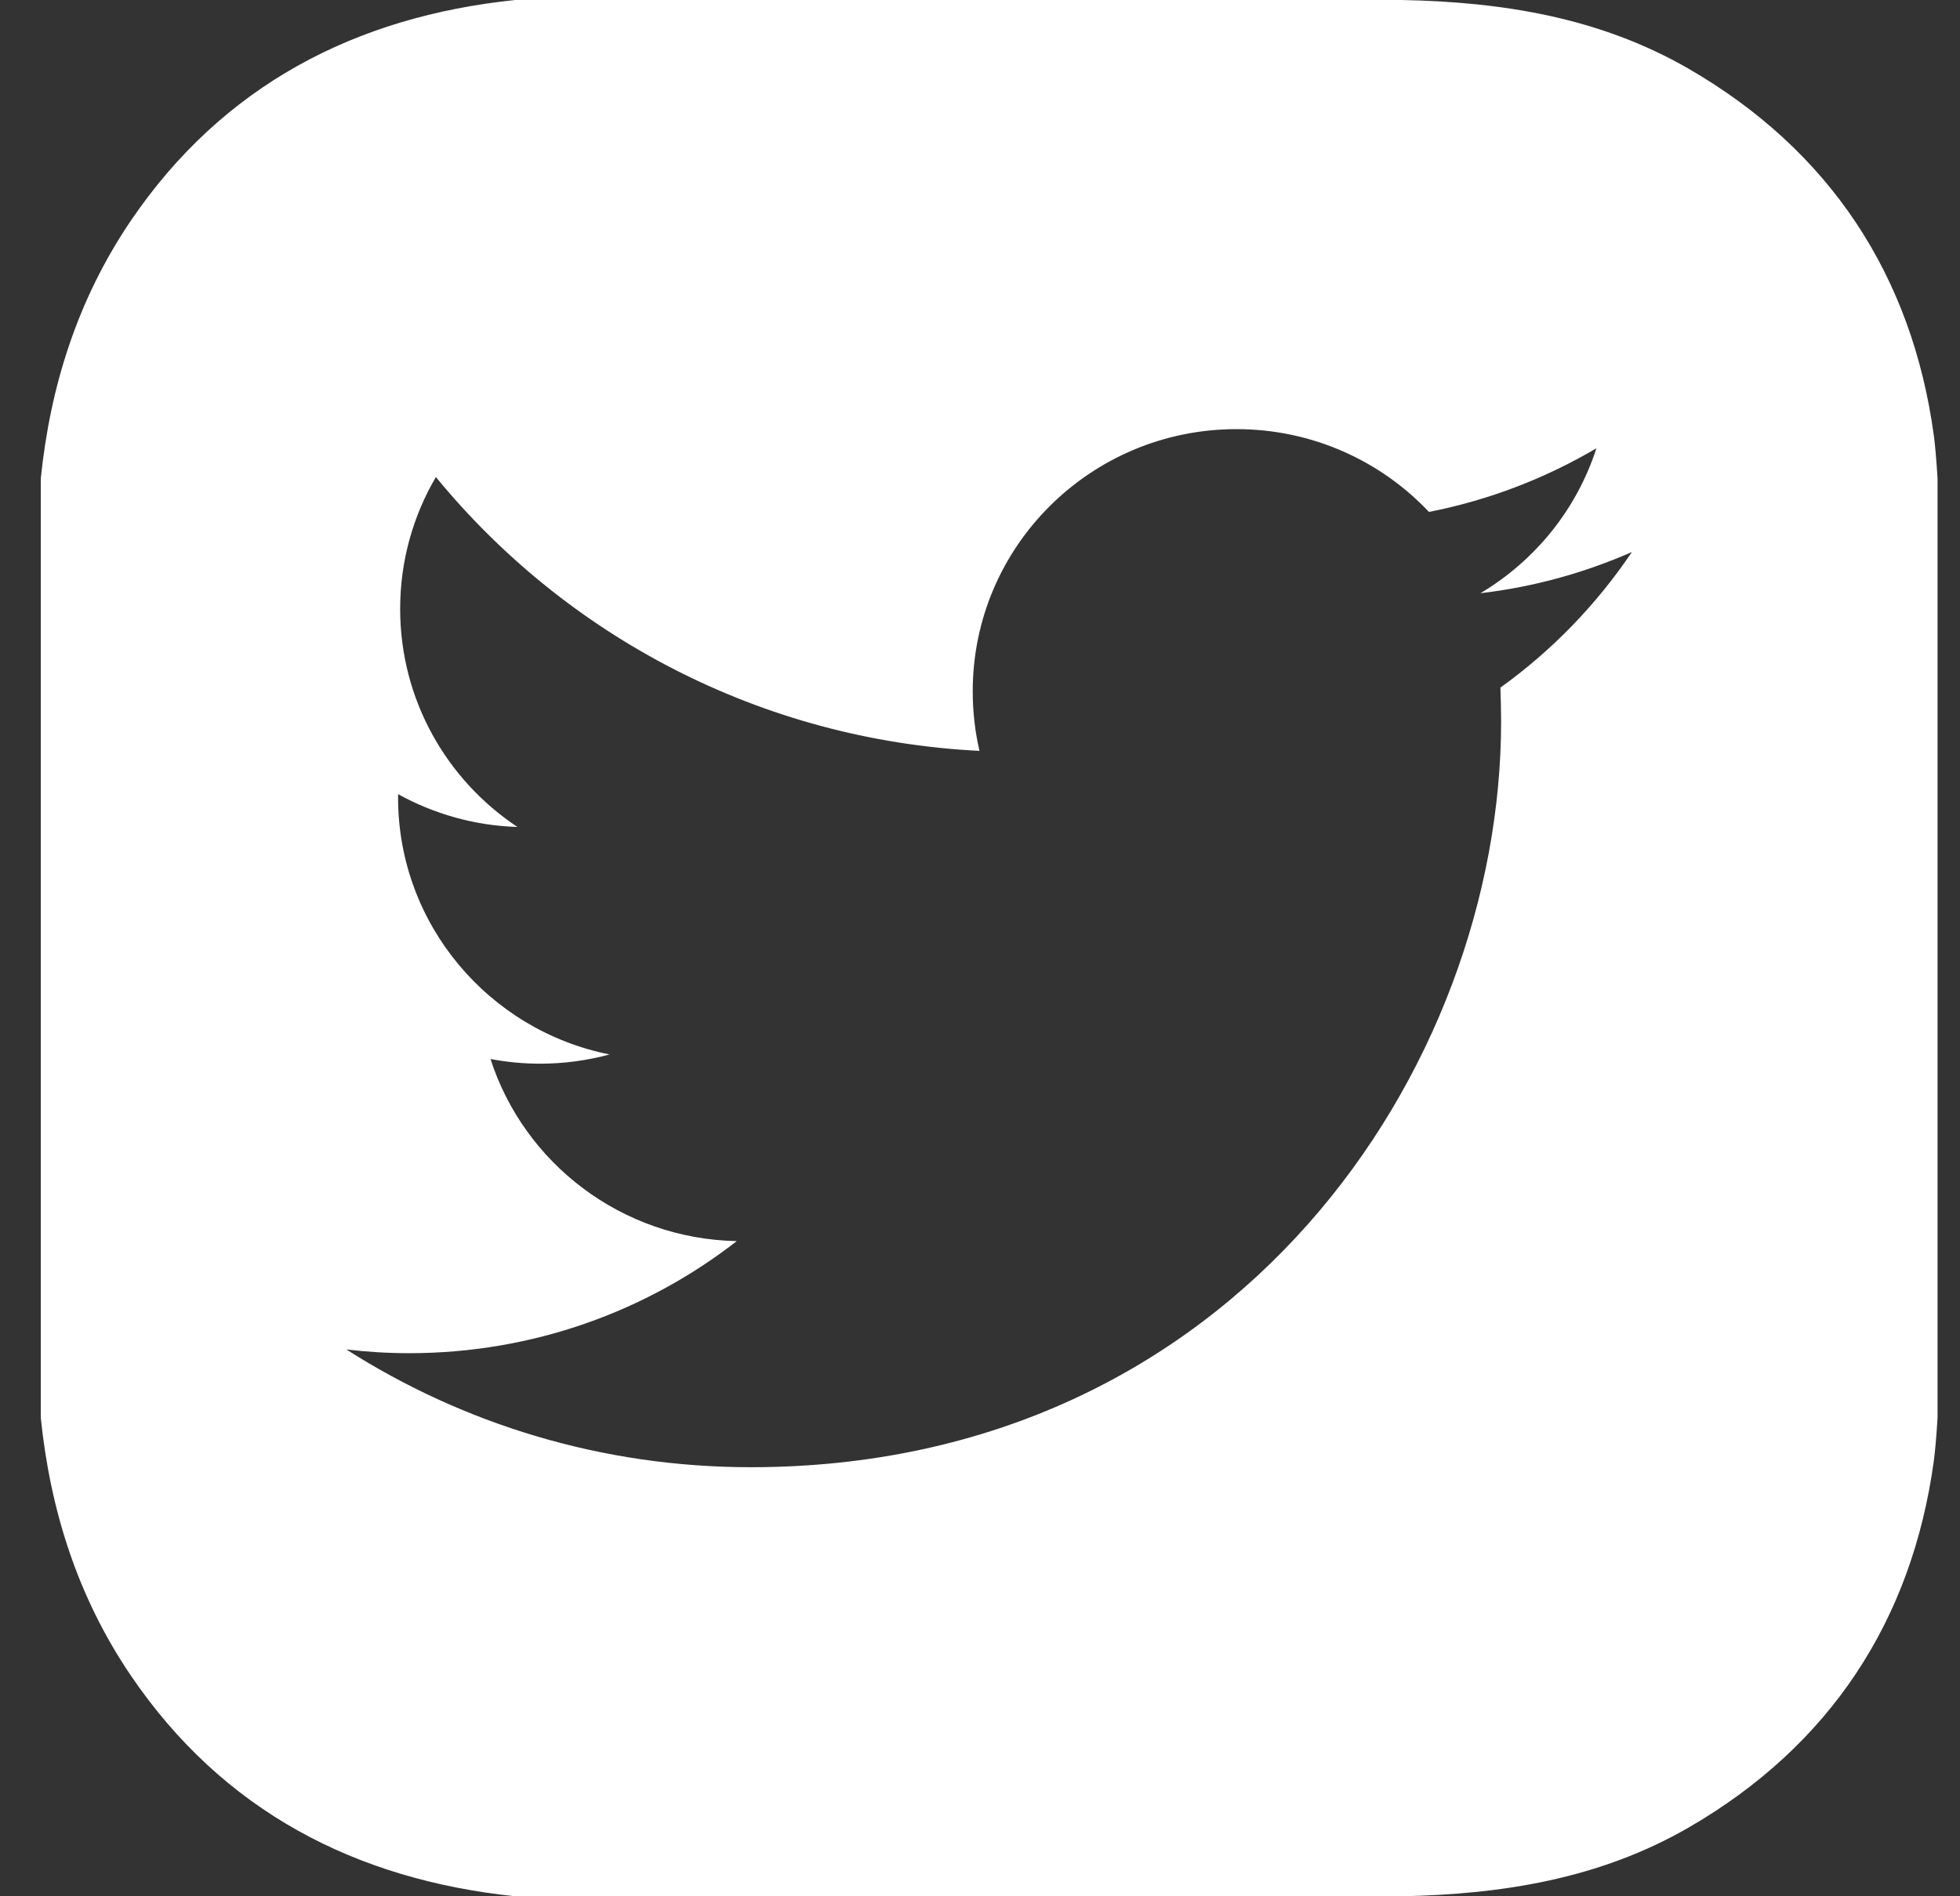 <svg xmlns="http://www.w3.org/2000/svg" width="31" height="30" viewBox="0 0 31 30">
  <rect x="0" y="0" width="31" height="30" fill="#333333" stroke="none"/>
  <path fill="#FFF" fill-rule="evenodd" d="M63.731,10.878 C63.737,11.057 63.742,11.237 63.742,11.415 C63.742,16.896 59.547,23.212 51.874,23.212 C49.517,23.212 47.324,22.527 45.478,21.349 C45.805,21.388 46.137,21.408 46.473,21.408 C48.428,21.408 50.227,20.745 51.653,19.635 C49.829,19.599 48.288,18.401 47.758,16.754 C48.012,16.802 48.275,16.828 48.543,16.828 C48.922,16.828 49.291,16.777 49.641,16.682 C47.734,16.302 46.296,14.625 46.296,12.617 L46.296,12.564 C46.858,12.874 47.501,13.062 48.184,13.083 C47.065,12.34 46.329,11.071 46.329,9.632 C46.329,8.872 46.535,8.16 46.894,7.547 C48.952,10.057 52.025,11.707 55.492,11.879 C55.421,11.576 55.385,11.26 55.385,10.935 C55.385,8.645 57.253,6.789 59.557,6.789 C60.755,6.789 61.84,7.292 62.601,8.099 C63.553,7.912 64.445,7.566 65.249,7.092 C64.938,8.06 64.277,8.872 63.415,9.385 C64.259,9.286 65.062,9.062 65.811,8.733 C65.251,9.564 64.544,10.295 63.731,10.878 M70.586,6.889 C70.242,4.364 68.944,2.377 66.7,1.083 C65.303,0.278 63.763,0.03 62.167,0 L48.148,0 C45.625,0.262 43.525,1.349 42.071,3.489 C41.226,4.734 40.793,6.118 40.645,7.571 L40.645,22.429 C40.793,23.882 41.226,25.266 42.071,26.51 C43.525,28.651 45.625,29.737 48.148,30 L62.167,30 C63.763,29.969 65.303,29.722 66.7,28.917 C68.944,27.622 70.242,25.636 70.586,23.111 C70.607,22.955 70.627,22.723 70.645,22.429 L70.645,7.571 C70.627,7.277 70.607,7.045 70.586,6.889" transform="translate(-40)"/>
</svg>
